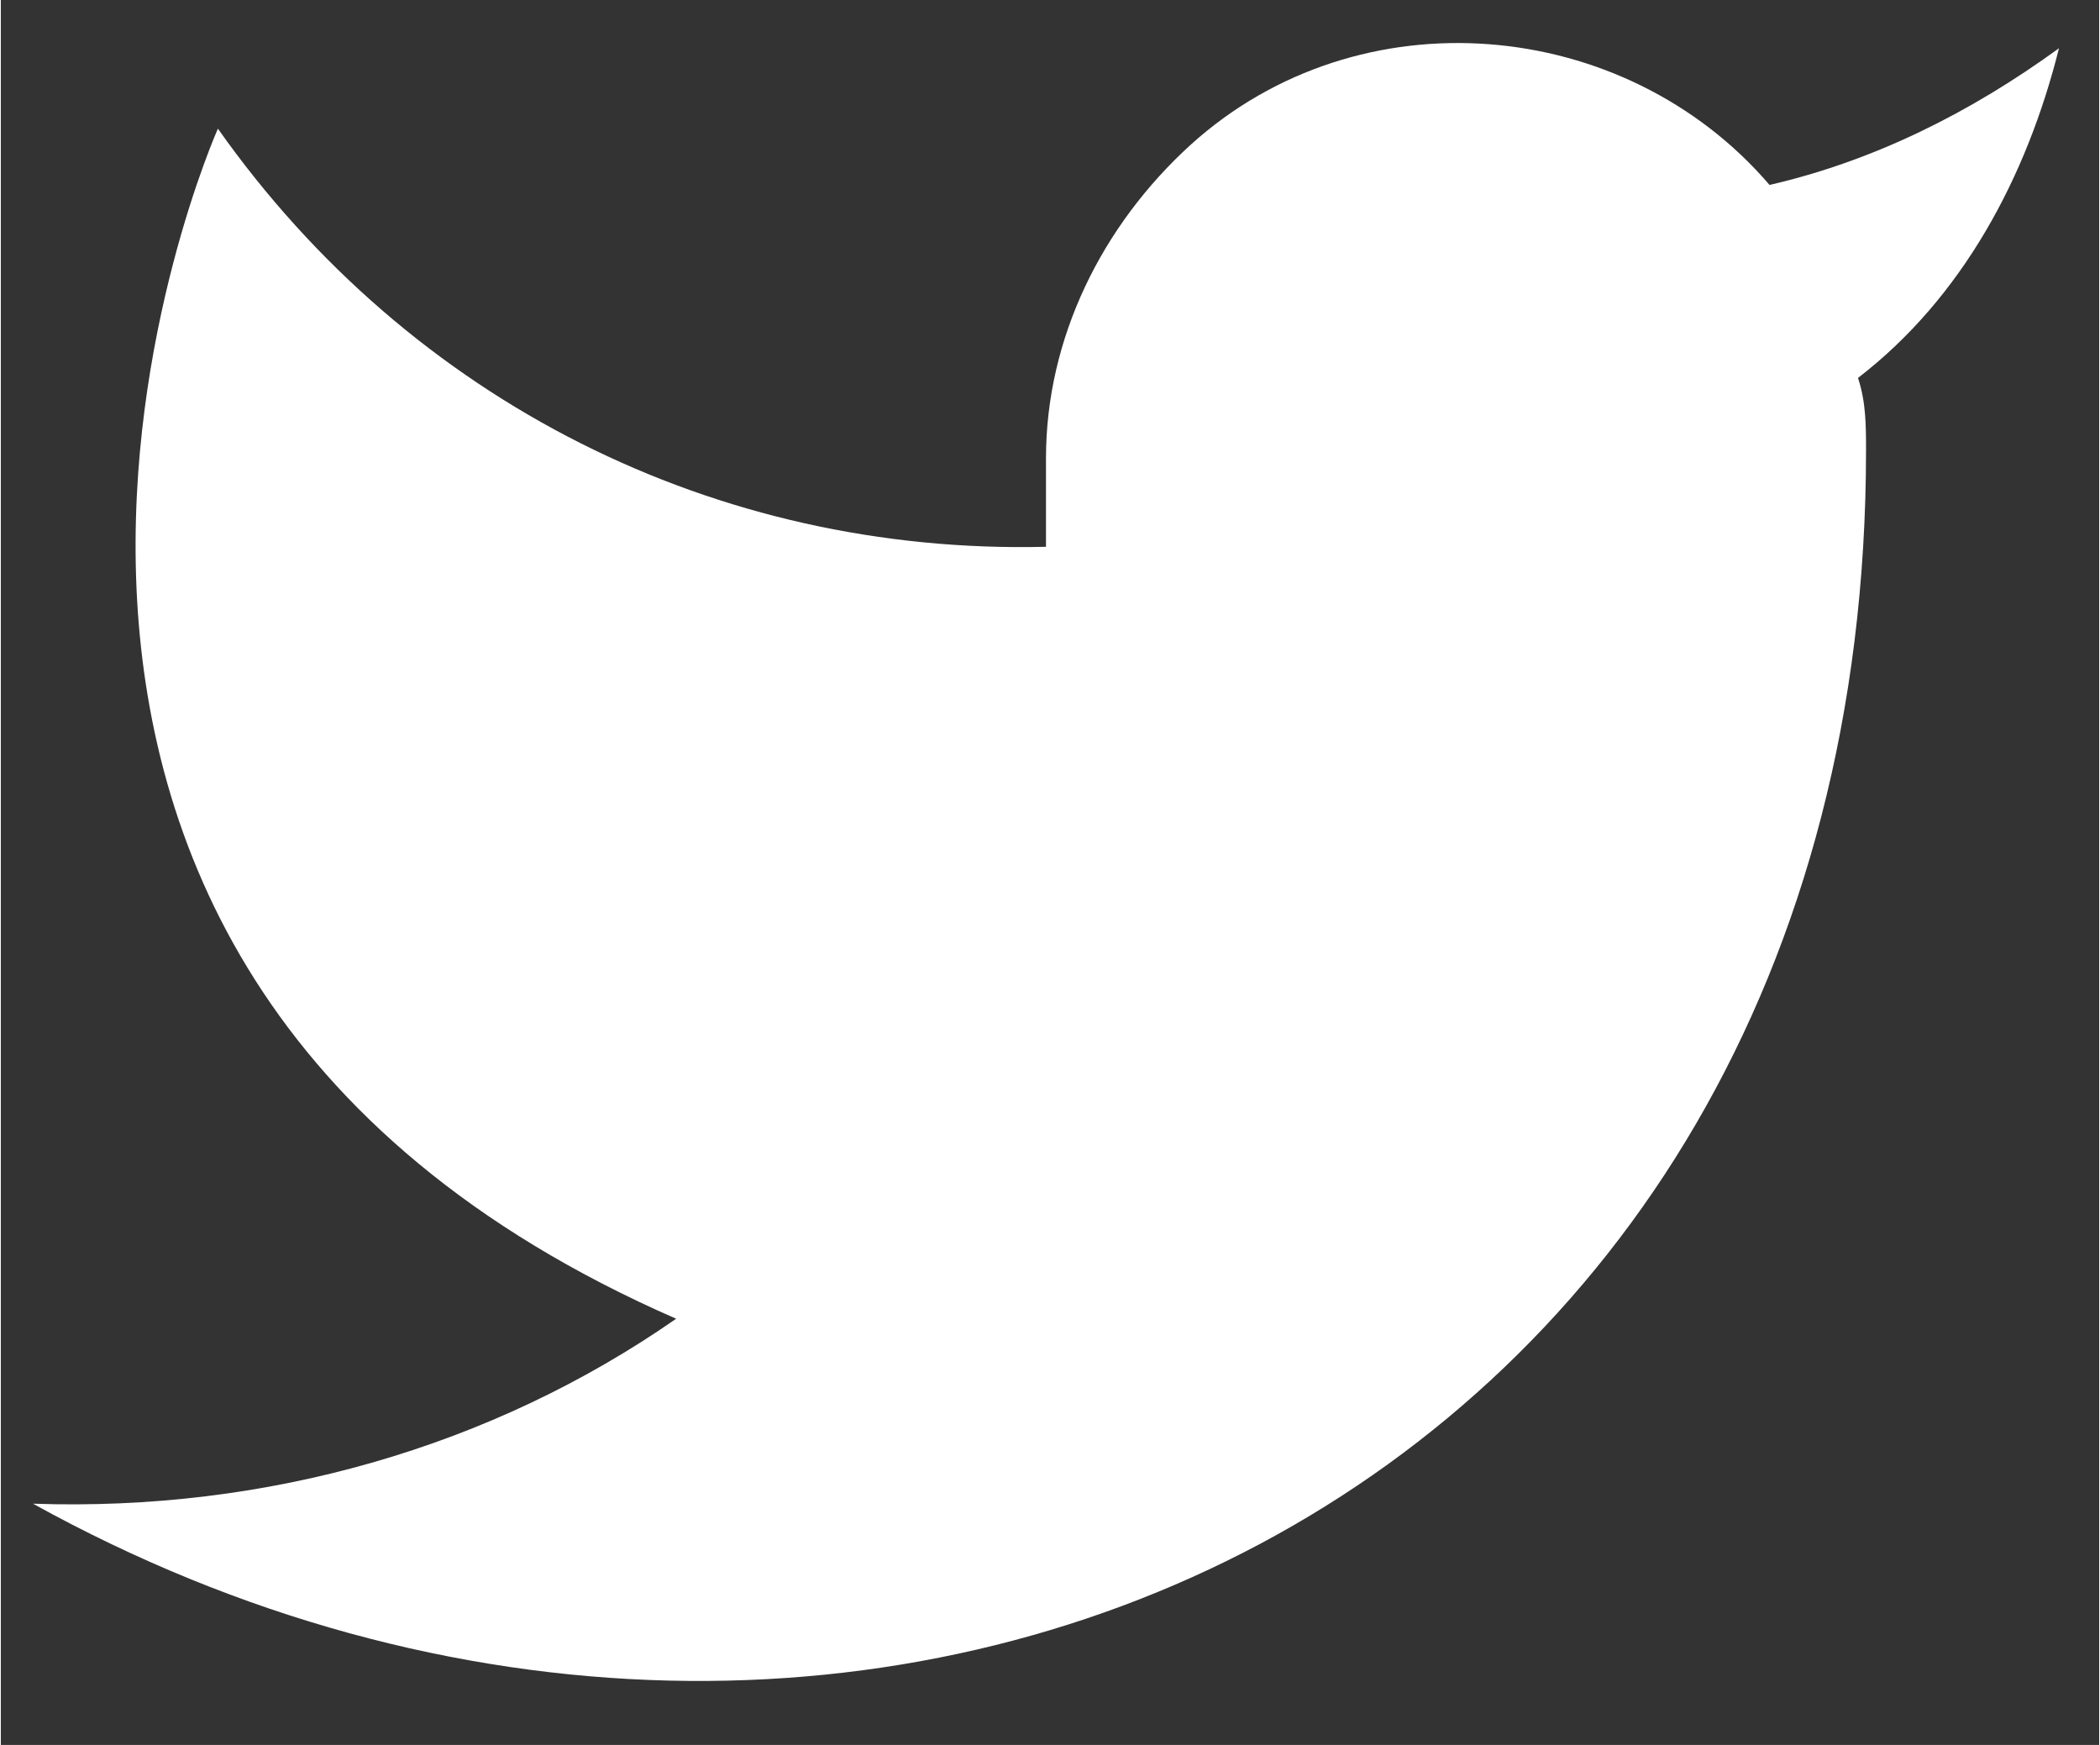 <?xml version="1.0" encoding="utf-8"?>
<!-- Generator: Adobe Illustrator 19.1.0, SVG Export Plug-In . SVG Version: 6.00 Build 0)  -->
<svg version="1.1" id="Layer_1" width="26.076" height="21.663" xmlns="http://www.w3.org/2000/svg" xmlns:xlink="http://www.w3.org/1999/xlink" x="0px" y="0px"
	 viewBox="-164 950.3 26.1 21.7" style="enable-background:new -164 950.3 26.1 21.7;" xml:space="preserve">
<rect x="-164" y="950.3" width="26.1" height="21.7" fill="#333333" stroke="none"/>
<style type="text/css">
	.st0{fill:#FFFFFF;}
</style>
<path class="st0" d="M-138.4,950.9c-1.1,0.8-2.3,1.4-3.6,1.7c-1.8-2.1-5.1-2.4-7.2-0.5c-1.1,1-1.8,2.4-1.8,3.9v1.1
	c-4.1,0.1-7.9-1.8-10.3-5.2c0,0-4.6,10.3,5.7,14.8c-2.3,1.6-5.1,2.4-8,2.3c10.3,5.7,22.8,0,22.8-13.1c0-0.3,0-0.6-0.1-0.9
	C-139.6,954-138.8,952.5-138.4,950.9z"/>
</svg>
